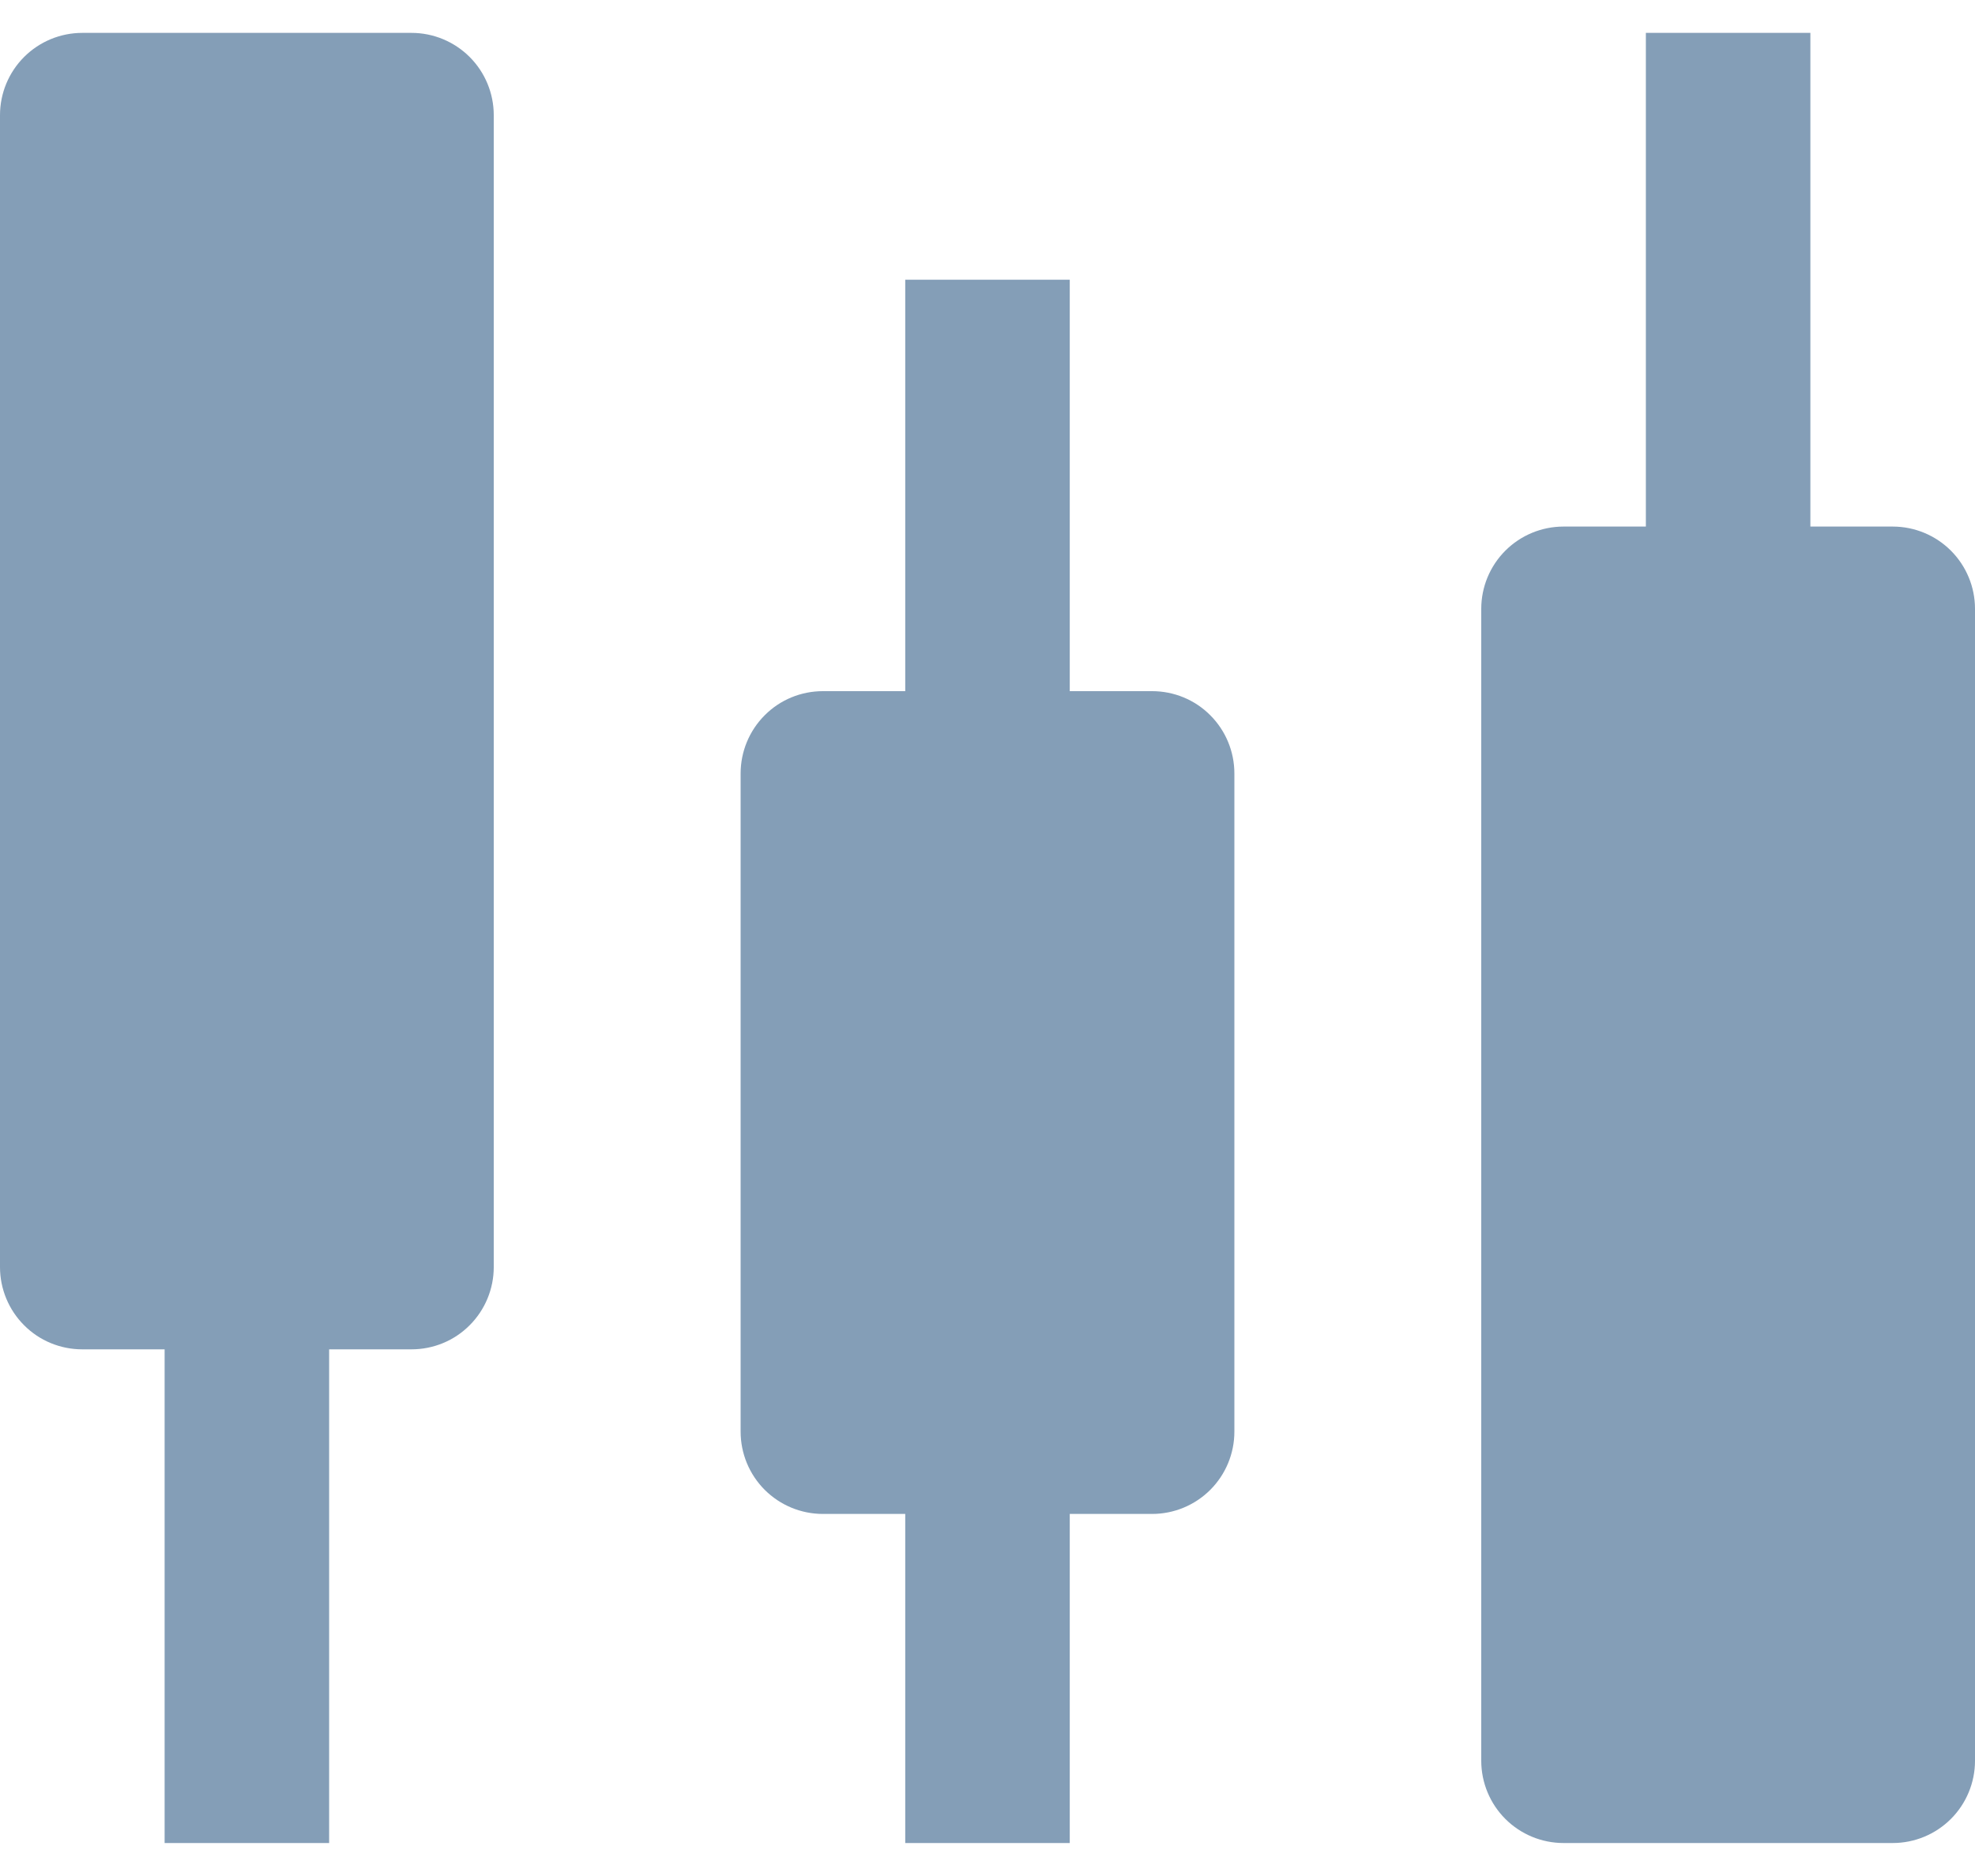 <svg width="20" height="19" viewBox="0 0 20 19" fill="none" xmlns="http://www.w3.org/2000/svg">
<path d="M4.167 0.333H0.833C0.612 0.333 0.4 0.421 0.244 0.577C0.088 0.733 0 0.945 0 1.166L0 12.833C0 13.054 0.088 13.266 0.244 13.422C0.4 13.579 0.612 13.666 0.833 13.666H1.667V18.666H3.333V13.666H4.167C4.388 13.666 4.6 13.579 4.756 13.422C4.912 13.266 5 13.054 5 12.833V1.166C5 0.945 4.912 0.733 4.756 0.577C4.6 0.421 4.388 0.333 4.167 0.333Z" fill="#849EB7"/>
<path d="M11.667 7H10.833V2.833H9.167V7H8.333C8.112 7 7.9 7.087 7.744 7.244C7.588 7.4 7.5 7.612 7.5 7.833V14.5C7.5 14.721 7.588 14.933 7.744 15.089C7.9 15.245 8.112 15.333 8.333 15.333H9.167V18.666H10.833V15.333H11.667C11.888 15.333 12.1 15.245 12.256 15.089C12.412 14.933 12.5 14.721 12.5 14.5V7.833C12.5 7.612 12.412 7.4 12.256 7.244C12.1 7.087 11.888 7 11.667 7Z" fill="#849EB7"/>
<path d="M19.167 5.333H18.333V0.333H16.667V5.333H15.833C15.612 5.333 15.4 5.421 15.244 5.577C15.088 5.733 15 5.945 15 6.166V17.833C15 18.054 15.088 18.266 15.244 18.422C15.4 18.578 15.612 18.666 15.833 18.666H19.167C19.388 18.666 19.6 18.578 19.756 18.422C19.912 18.266 20 18.054 20 17.833V6.166C20 5.945 19.912 5.733 19.756 5.577C19.6 5.421 19.388 5.333 19.167 5.333Z" fill="#849EB7"/>
</svg>
